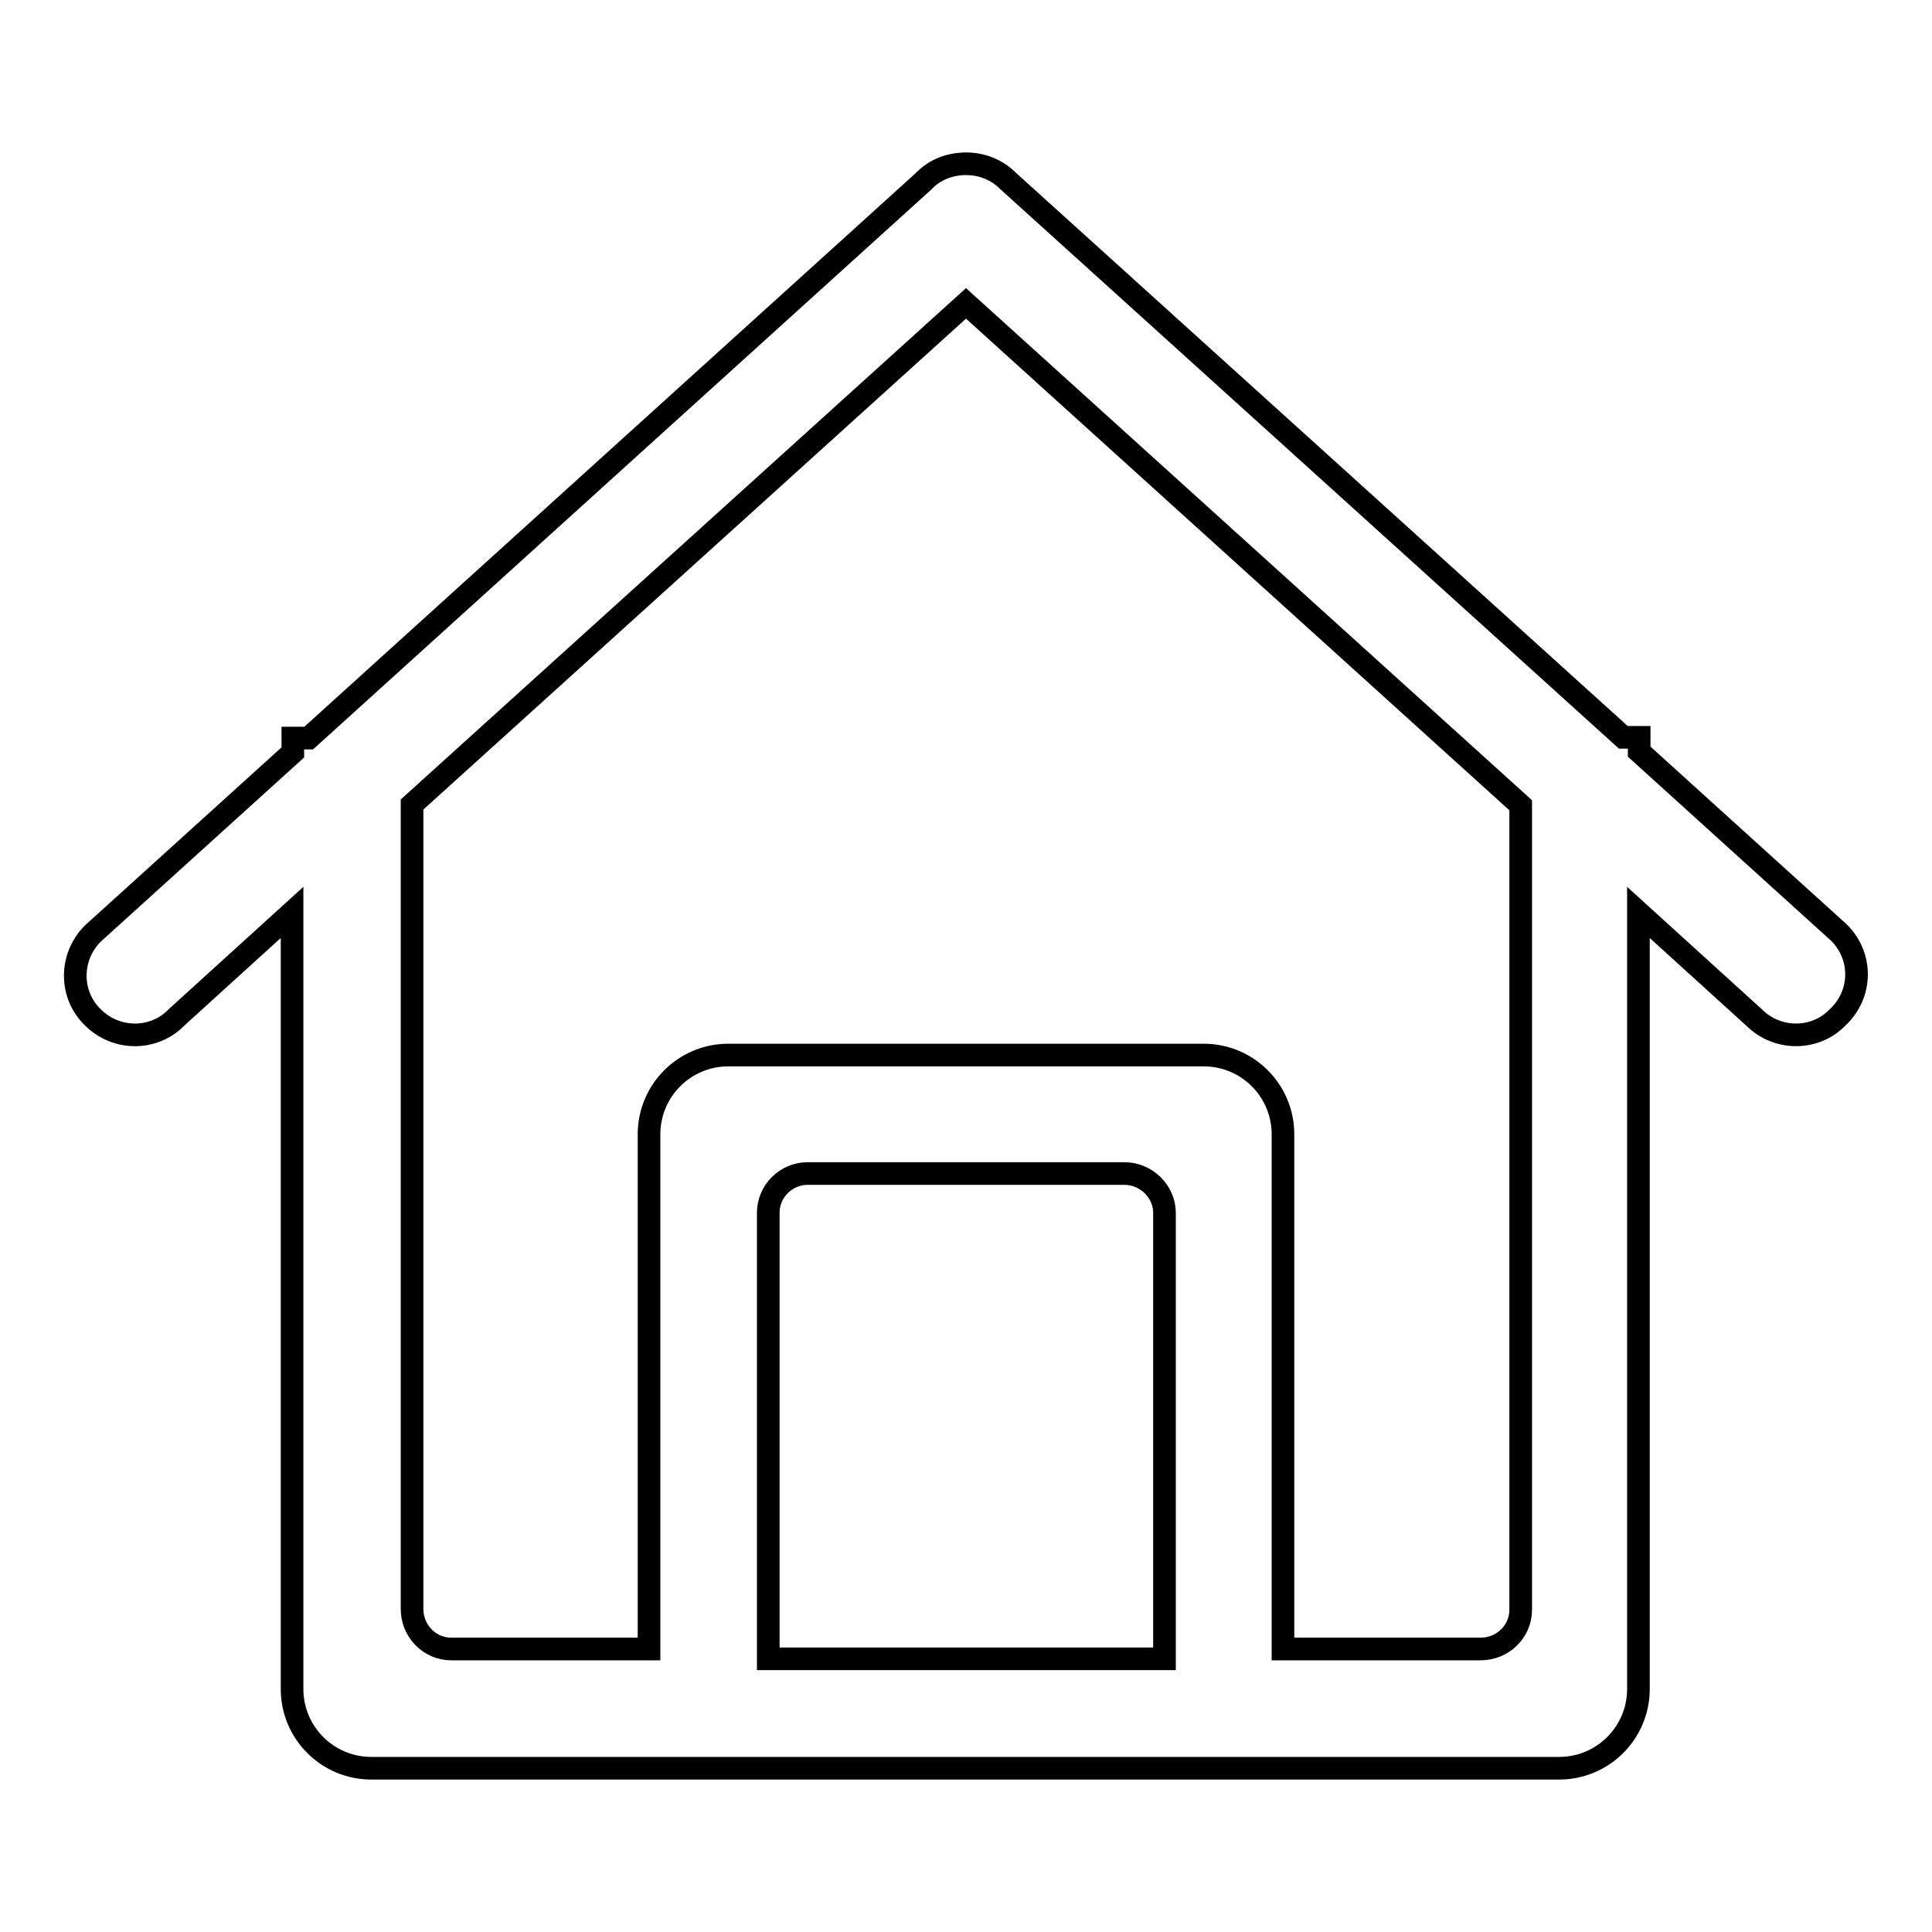 <?xml version="1.0" encoding="utf-8"?>
<!-- Svg Vector Icons : http://www.onlinewebfonts.com/icon -->
<!DOCTYPE svg PUBLIC "-//W3C//DTD SVG 1.1//EN" "http://www.w3.org/Graphics/SVG/1.1/DTD/svg11.dtd">
<svg version="1.1" xmlns="http://www.w3.org/2000/svg" xmlns:xlink="http://www.w3.org/1999/xlink" x="0px" y="0px" viewBox="0 0 256 256" enable-background="new 0 0 256 256" xml:space="preserve">
<g><g><path stroke-width="3" fill-opacity="0" stroke="#000000"  d="M243.7,123.6l-26.5-24v-1.9h-2.1l-81.5-73.7c-1.6-1.6-3.6-2.3-5.6-2.3c-2,0-4.1,0.7-5.6,2.3L40.9,97.8h-2.1v1.9l-26.5,24c-3.1,3.1-3.1,8.1,0,11.1c3.1,3.1,8.1,3.1,11.1,0l15.3-13.9v102.9c0,5.8,4.7,10.5,10.5,10.5h157.4c5.8,0,10.5-4.7,10.5-10.5V120.9l15.3,13.9c3.1,3.1,8.1,3.1,11.1,0C246.8,131.7,246.8,126.7,243.7,123.6z M154.3,219.8h-52.5v-59.1c0-2.9,2.4-5.2,5.2-5.2h42c2.9,0,5.3,2.4,5.3,5.2L154.3,219.8L154.3,219.8z M201.5,213.3c0,2.9-2.4,5.2-5.3,5.2H170v-68.2c0-5.8-4.7-10.5-10.5-10.5h-63c-5.8,0-10.5,4.7-10.5,10.5v68.2H59.8c-2.9,0-5.2-2.4-5.2-5.3V106.6L128,40.2l73.5,66.5L201.5,213.3L201.5,213.3z"/></g></g>
</svg>